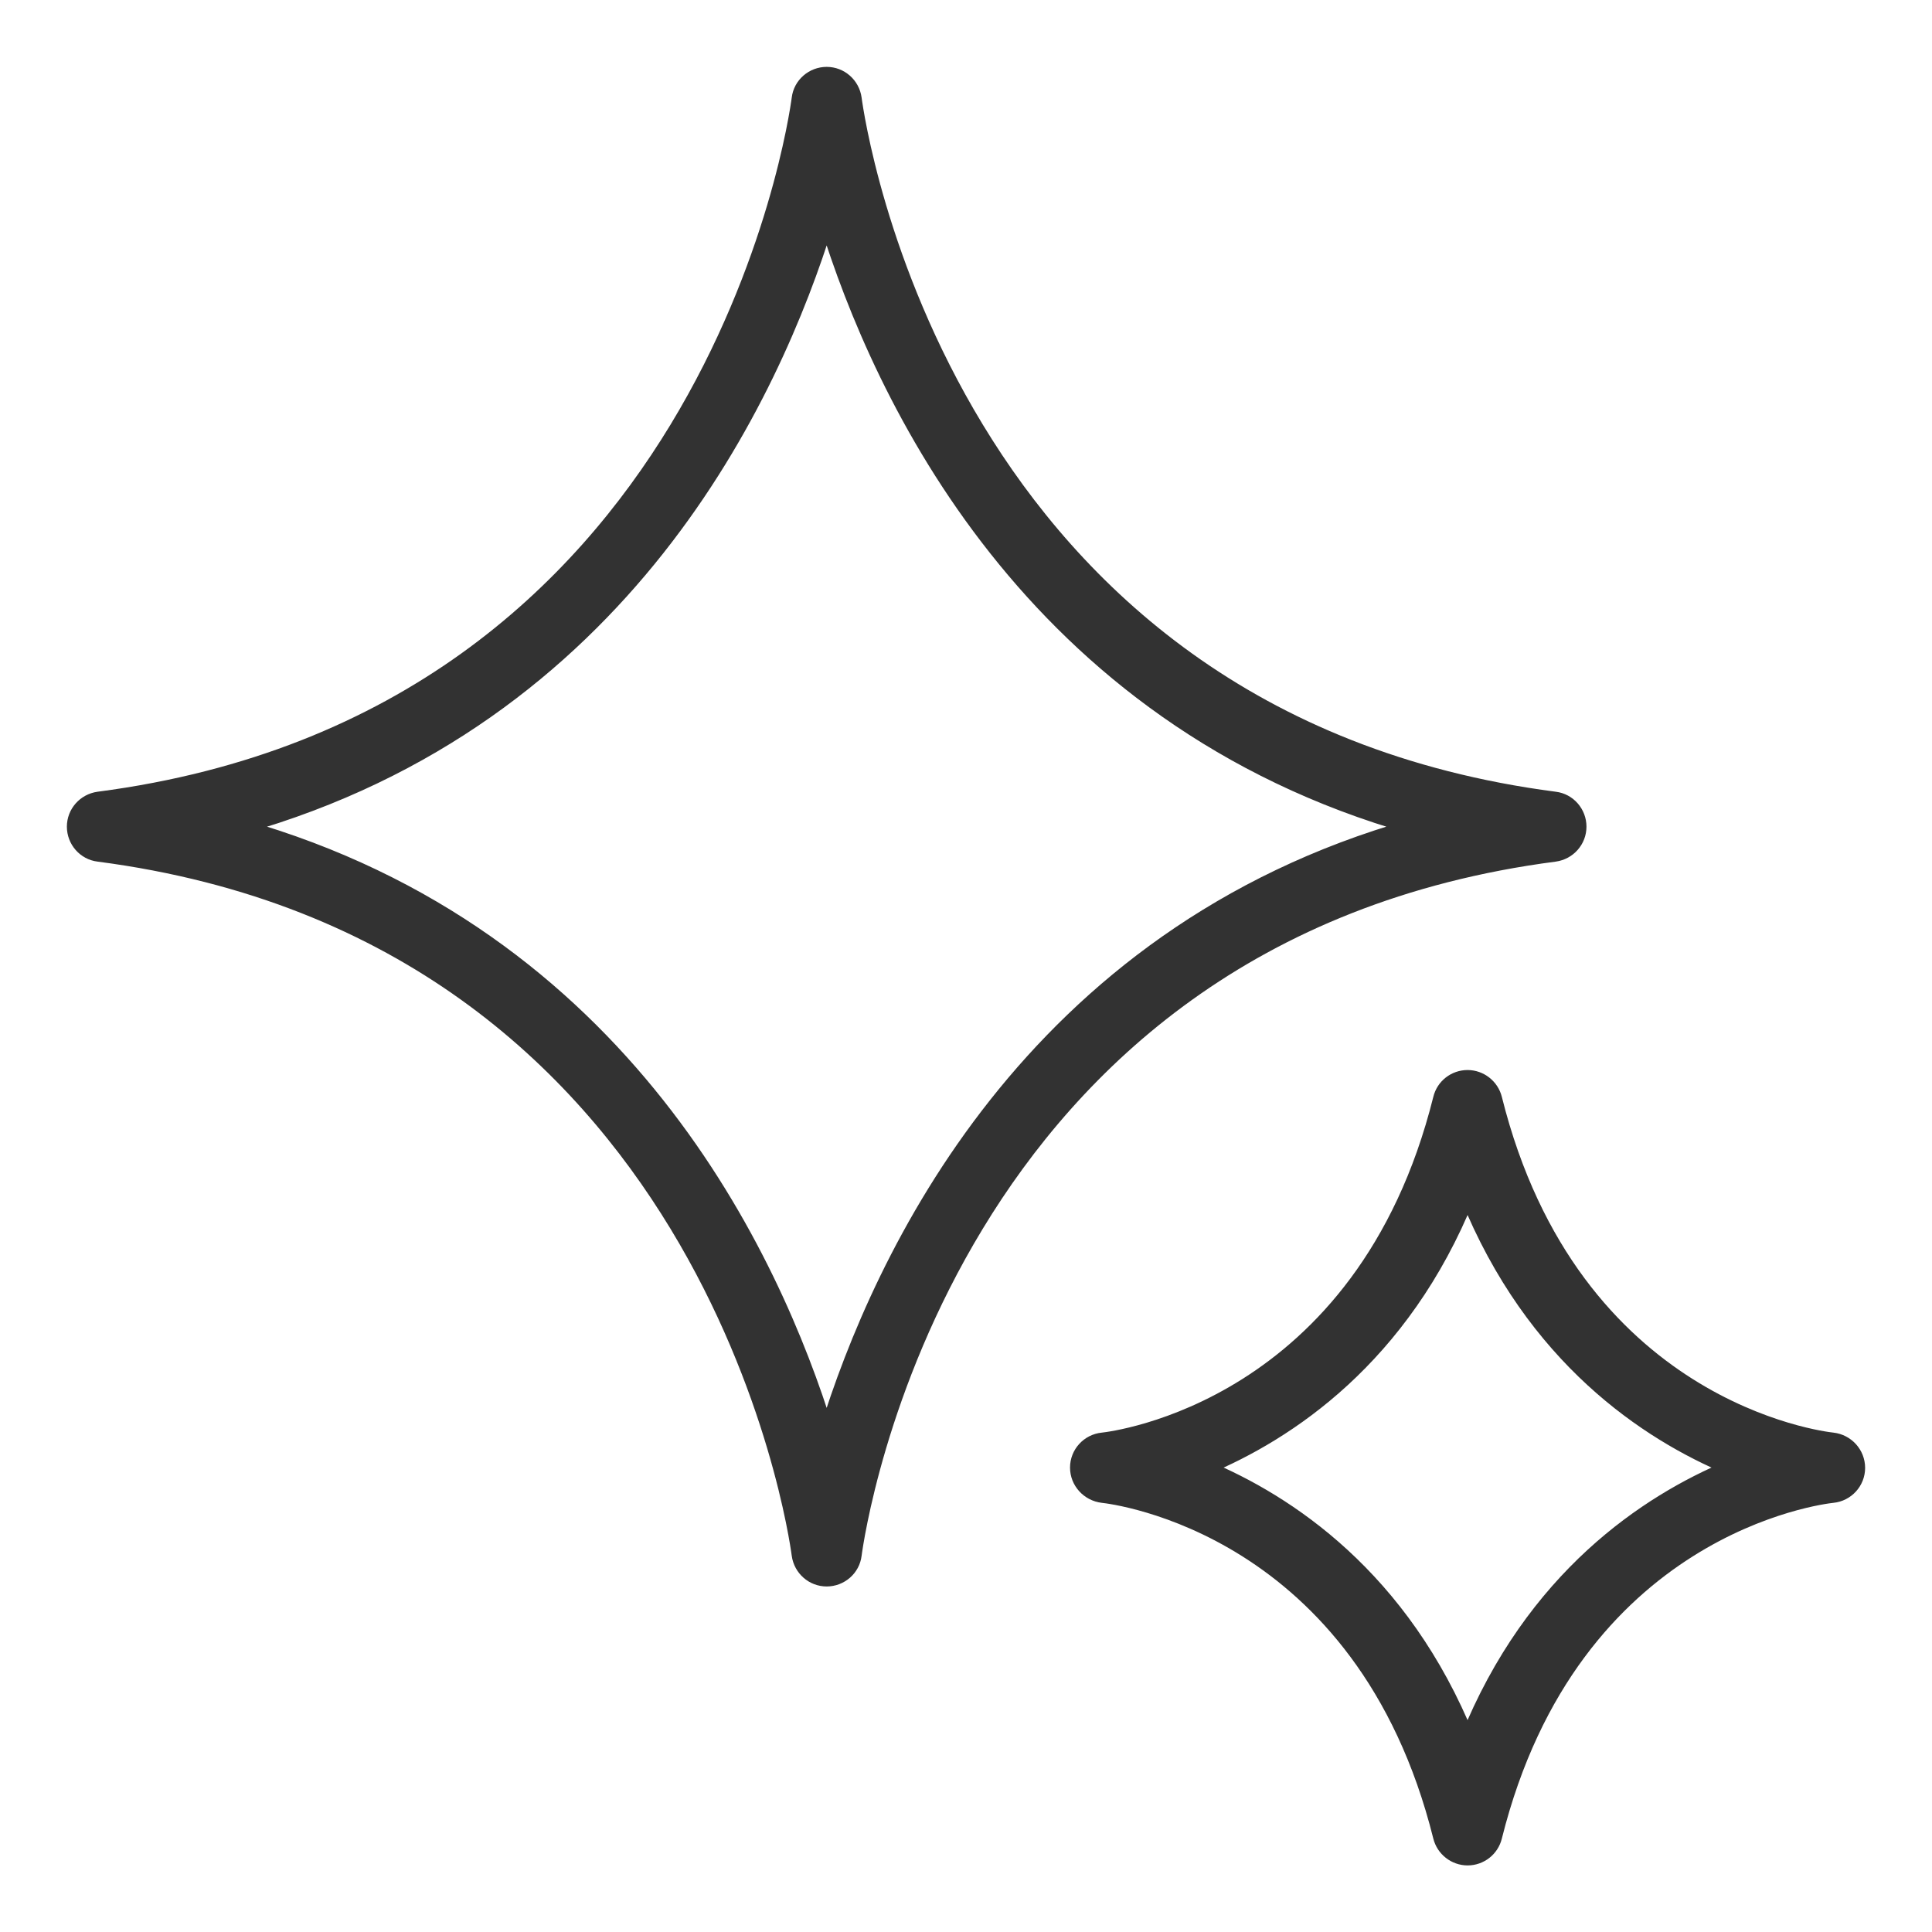 <svg width="26" height="26" viewBox="0 0 26 26" fill="none" xmlns="http://www.w3.org/2000/svg">
<path d="M20.924 11.496C21.111 11.47 21.25 11.312 21.25 11.125C21.25 10.938 21.111 10.776 20.924 10.754C12.693 9.681 11.541 1.667 11.496 1.326C11.47 1.139 11.312 1 11.125 1C10.938 1 10.776 1.139 10.754 1.326C10.709 1.667 9.557 9.681 1.326 10.754C1.139 10.78 1 10.938 1 11.125C1 11.312 1.139 11.474 1.326 11.496C9.554 12.569 10.709 20.582 10.754 20.924C10.78 21.111 10.938 21.25 11.125 21.25C11.312 21.25 11.474 21.111 11.496 20.924C11.541 20.582 12.693 12.569 20.924 11.496ZM11.125 19.274C10.401 16.922 8.399 12.588 3.246 11.125C8.399 9.666 10.401 5.327 11.125 2.976C11.849 5.327 13.851 9.662 19.004 11.125C13.851 12.584 11.849 16.922 11.125 19.274Z" fill="#323232"/>
<path d="M24.663 19.379C24.52 19.364 21.156 18.962 20.114 14.785C20.073 14.62 19.922 14.5 19.75 14.5C19.578 14.5 19.427 14.616 19.386 14.785C18.344 18.959 14.98 19.364 14.838 19.379C14.646 19.398 14.5 19.559 14.5 19.75C14.5 19.941 14.646 20.102 14.838 20.125C14.98 20.14 18.344 20.541 19.386 24.719C19.427 24.884 19.578 25.004 19.75 25.004C19.922 25.004 20.073 24.887 20.114 24.719C21.156 20.545 24.516 20.14 24.663 20.125C24.854 20.106 25 19.945 25 19.754C25 19.562 24.854 19.401 24.663 19.379ZM19.75 23.406C18.869 21.224 17.324 20.211 16.218 19.75C17.324 19.289 18.872 18.276 19.75 16.094C20.631 18.276 22.176 19.289 23.282 19.75C22.176 20.211 20.628 21.224 19.75 23.406Z" fill="#323232"/>
<path d="M20.924 11.496C21.111 11.47 21.25 11.312 21.25 11.125C21.25 10.938 21.111 10.776 20.924 10.754C12.693 9.681 11.541 1.667 11.496 1.326C11.47 1.139 11.312 1 11.125 1C10.938 1 10.776 1.139 10.754 1.326C10.709 1.667 9.557 9.681 1.326 10.754C1.139 10.78 1 10.938 1 11.125C1 11.312 1.139 11.474 1.326 11.496C9.554 12.569 10.709 20.582 10.754 20.924C10.78 21.111 10.938 21.25 11.125 21.25C11.312 21.25 11.474 21.111 11.496 20.924C11.541 20.582 12.693 12.569 20.924 11.496ZM11.125 19.274C10.401 16.922 8.399 12.588 3.246 11.125C8.399 9.666 10.401 5.327 11.125 2.976C11.849 5.327 13.851 9.662 19.004 11.125C13.851 12.584 11.849 16.922 11.125 19.274Z" stroke="#323232" stroke-width="0.2"/>
<path d="M24.663 19.379C24.52 19.364 21.156 18.962 20.114 14.785C20.073 14.62 19.922 14.5 19.75 14.5C19.578 14.5 19.427 14.616 19.386 14.785C18.344 18.959 14.98 19.364 14.838 19.379C14.646 19.398 14.5 19.559 14.5 19.75C14.5 19.941 14.646 20.102 14.838 20.125C14.98 20.14 18.344 20.541 19.386 24.719C19.427 24.884 19.578 25.004 19.75 25.004C19.922 25.004 20.073 24.887 20.114 24.719C21.156 20.545 24.516 20.14 24.663 20.125C24.854 20.106 25 19.945 25 19.754C25 19.562 24.854 19.401 24.663 19.379ZM19.75 23.406C18.869 21.224 17.324 20.211 16.218 19.75C17.324 19.289 18.872 18.276 19.75 16.094C20.631 18.276 22.176 19.289 23.282 19.75C22.176 20.211 20.628 21.224 19.75 23.406Z" stroke="#323232" stroke-width="0.2"/>
</svg>
